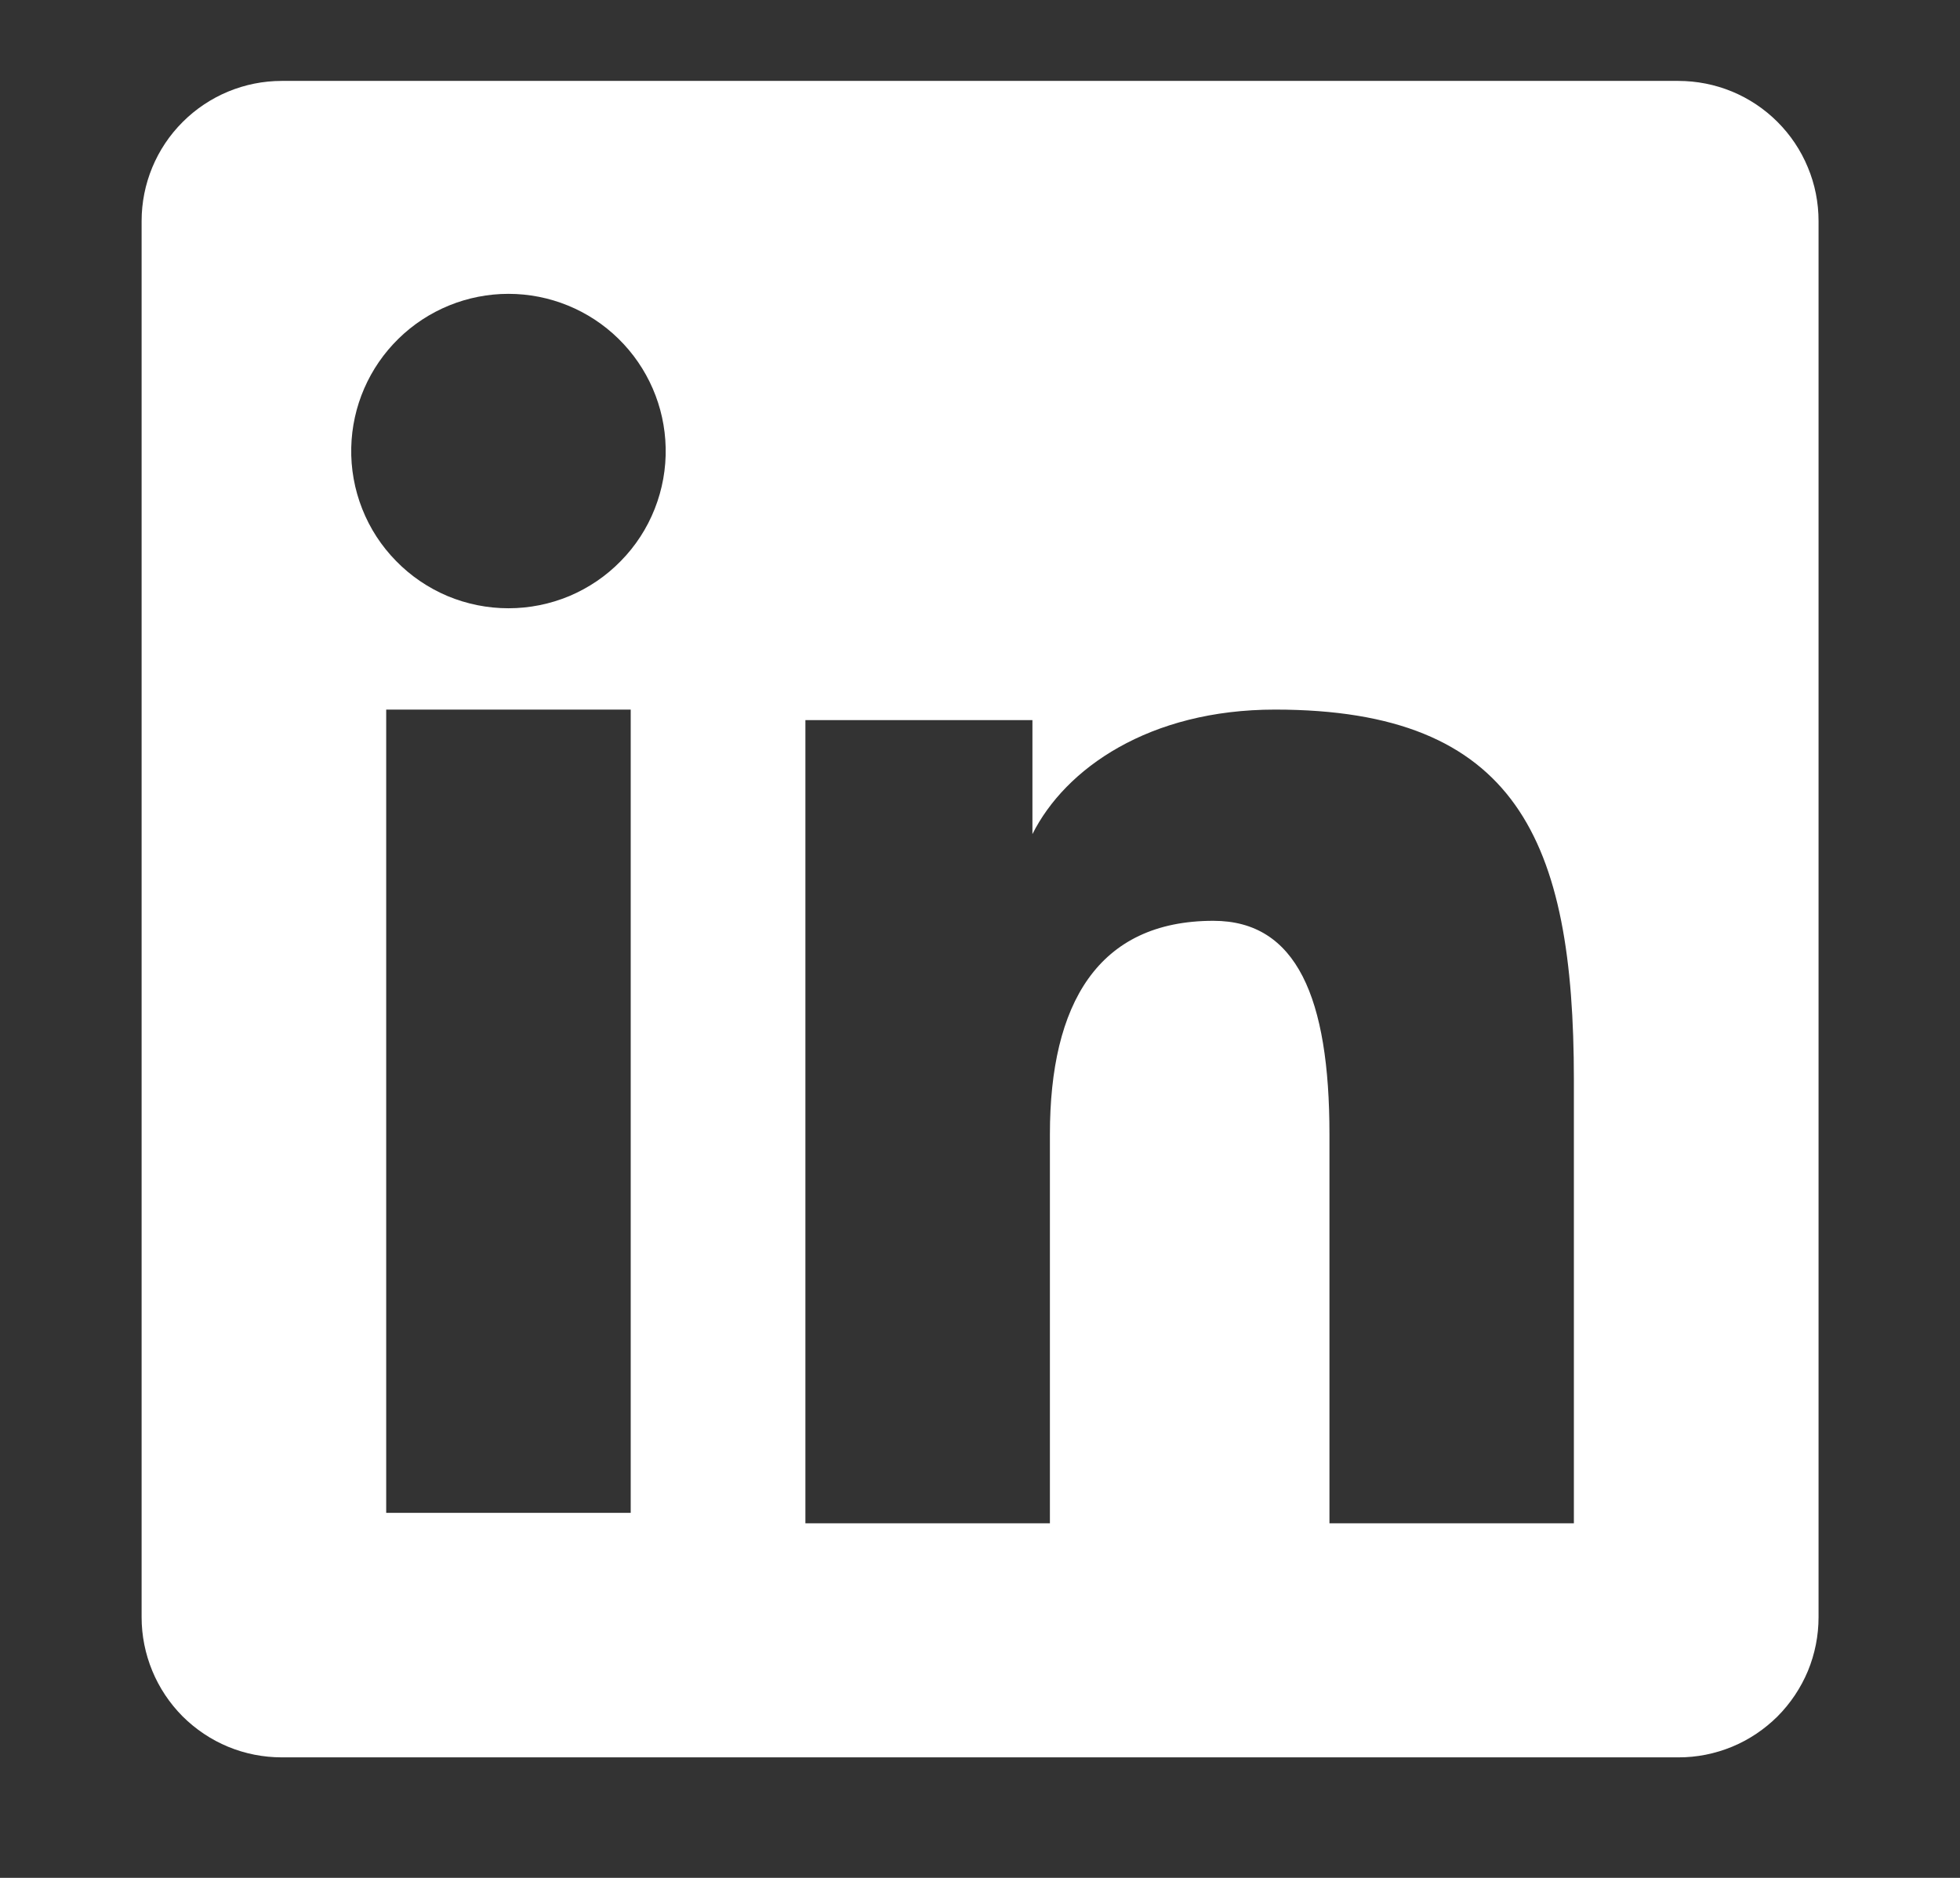 <?xml version="1.0" encoding="UTF-8"?> <svg xmlns="http://www.w3.org/2000/svg" width="24" height="23" viewBox="0 0 24 23" fill="none"><rect x="0" y="0" width="24" height="23" fill="#333333" stroke="none"/><g clip-path="url(#clip0_2803_4291)"><path fill-rule="evenodd" clip-rule="evenodd" d="M1.734 2.707C1.734 2.252 1.915 1.815 2.237 1.494C2.559 1.172 2.995 0.991 3.45 0.991H20.55C20.776 0.991 20.999 1.035 21.208 1.121C21.416 1.207 21.605 1.333 21.765 1.493C21.924 1.652 22.051 1.841 22.137 2.05C22.224 2.258 22.268 2.481 22.268 2.707V19.807C22.268 20.033 22.224 20.256 22.138 20.465C22.051 20.673 21.925 20.862 21.766 21.022C21.606 21.181 21.417 21.308 21.209 21.394C21 21.48 20.777 21.525 20.551 21.524H3.45C3.224 21.524 3.001 21.48 2.793 21.394C2.585 21.308 2.396 21.181 2.236 21.022C2.077 20.862 1.951 20.673 1.865 20.465C1.779 20.257 1.734 20.034 1.734 19.808V2.707ZM9.862 8.82H12.642V10.216C13.044 9.414 14.07 8.691 15.613 8.691C18.571 8.691 19.272 10.29 19.272 13.223V18.657H16.279V13.892C16.279 12.221 15.877 11.278 14.858 11.278C13.444 11.278 12.856 12.295 12.856 13.892V18.657H9.862V8.82ZM4.729 18.529H7.723V8.691H4.729V18.529V18.529ZM8.151 5.482C8.157 5.739 8.111 5.994 8.017 6.232C7.923 6.471 7.782 6.688 7.602 6.871C7.423 7.055 7.209 7.2 6.973 7.3C6.736 7.399 6.482 7.45 6.226 7.45C5.97 7.45 5.716 7.399 5.479 7.3C5.243 7.2 5.029 7.055 4.85 6.871C4.67 6.688 4.529 6.471 4.435 6.232C4.341 5.994 4.295 5.739 4.301 5.482C4.312 4.979 4.52 4.5 4.88 4.148C5.239 3.796 5.723 3.599 6.226 3.599C6.729 3.599 7.213 3.796 7.572 4.148C7.932 4.5 8.14 4.979 8.151 5.482Z" fill="white"></path></g><defs><clipPath id="clip0_2803_4291"><rect width="22.4" height="22.4" fill="white" transform="translate(0.8 0.059)"></rect></clipPath></defs></svg> 